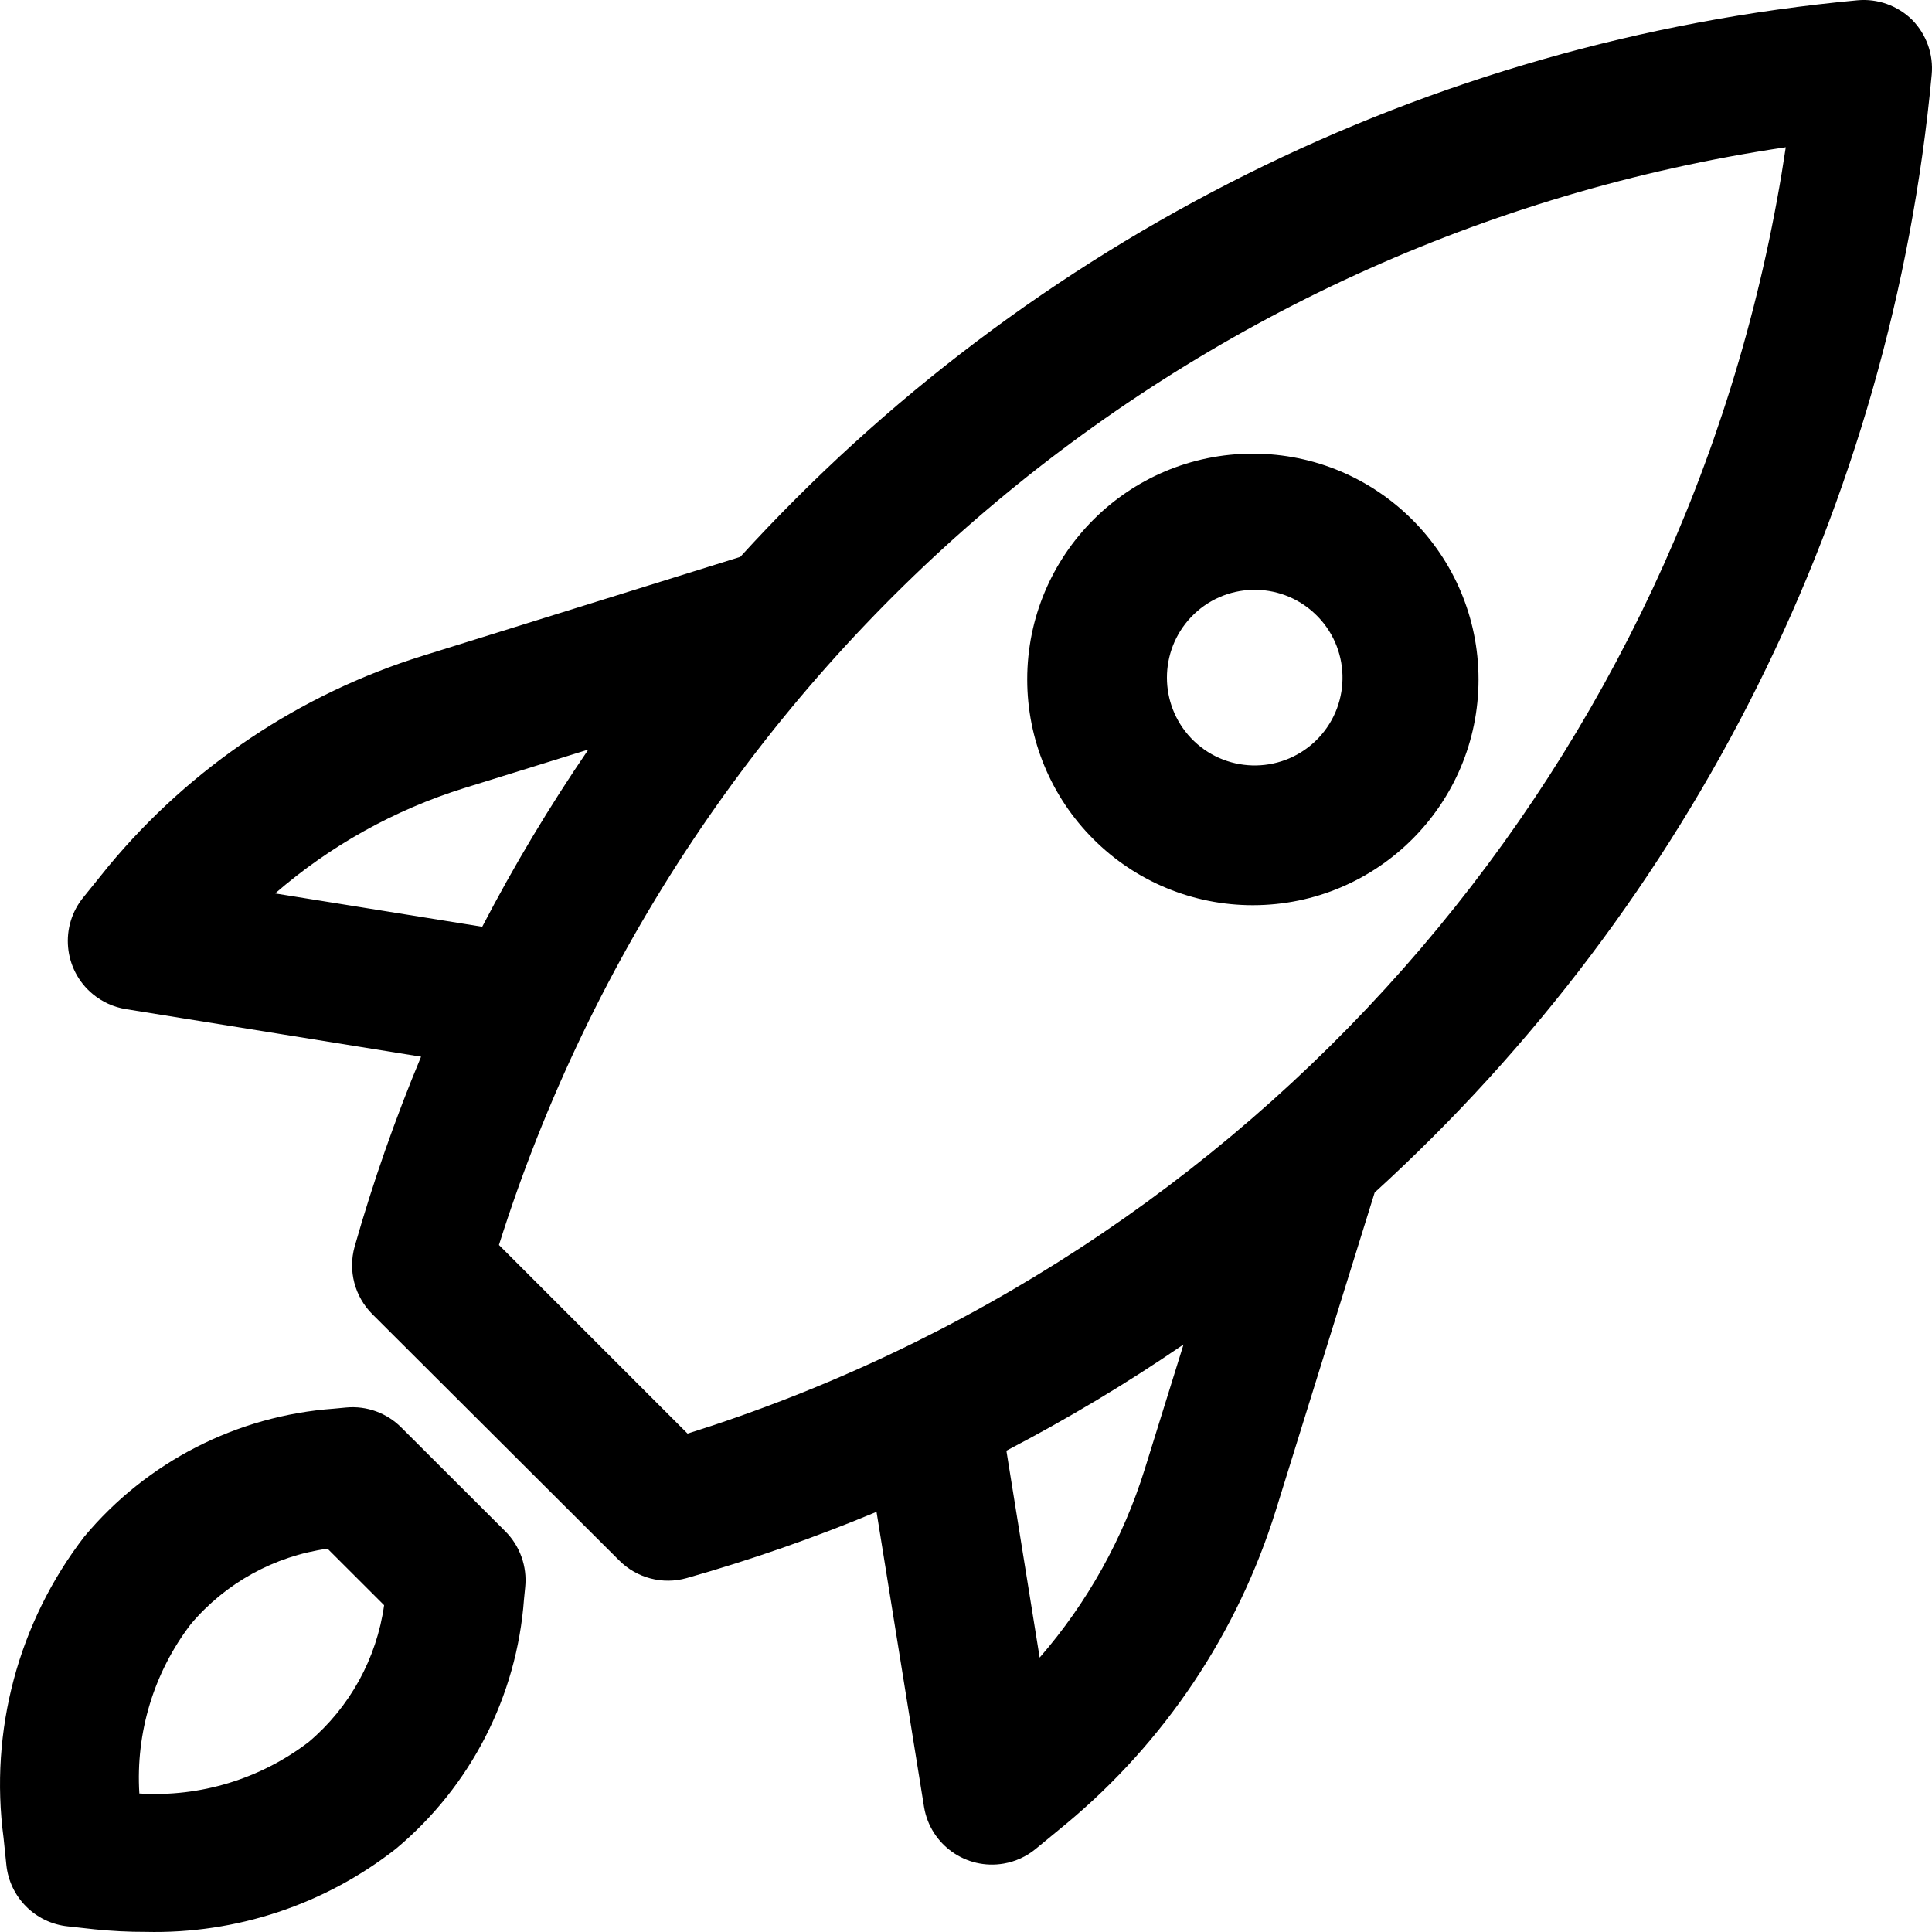 <?xml version="1.0" encoding="UTF-8"?> <svg xmlns="http://www.w3.org/2000/svg" xmlns:xlink="http://www.w3.org/1999/xlink" width="32px" height="32px" viewBox="0 0 32 32" version="1.1"><title>deploy-icon</title><g id="Product-Highlights" stroke="none" stroke-width="1" fill="none" fill-rule="evenodd"><g id="1440_Highlights-Section" transform="translate(-670, -3156)" fill="#000000"><g id="archive" transform="translate(150, 2092)"><g id="cards" transform="translate(488, 0)"><g id="card" transform="translate(0, 1032)"><path d="M51.724,42.225 C52.275,41.641 53.195,41.614 53.78,42.166 C54.364,42.717 54.391,43.637 53.84,44.222 C53.82,44.242 53.8,44.262 53.78,44.282 C53.195,44.833 52.275,44.806 51.724,44.222 C51.196,43.661 51.196,42.786 51.724,42.225 M37.734,55.313 C38.072,55.281 38.407,55.403 38.647,55.644 L38.647,55.644 L40.371,57.365 C40.613,57.608 40.733,57.946 40.699,58.286 L40.699,58.286 L40.679,58.488 C40.561,60.096 39.796,61.587 38.56,62.62 C37.379,63.547 35.912,64.034 34.411,63.998 C34.13,63.999 33.849,63.984 33.57,63.956 L33.57,63.956 L33.125,63.907 C32.586,63.852 32.159,63.425 32.105,62.886 L32.105,62.886 L32.059,62.441 C31.823,60.667 32.303,58.871 33.395,57.453 C34.429,56.213 35.922,55.448 37.532,55.332 L37.532,55.332 Z M62.762,32.005 C63.098,31.973 63.431,32.092 63.672,32.329 C63.908,32.569 64.027,32.903 63.995,33.239 C63.333,40.345 60.043,46.947 54.769,51.752 L54.769,51.752 L53.133,57.011 C52.5,59.046 51.29,60.855 49.65,62.216 L49.65,62.216 L49.151,62.627 C48.999,62.751 48.817,62.834 48.624,62.867 C48.002,62.974 47.412,62.556 47.306,61.934 L47.306,61.934 L46.518,57.041 C45.492,57.469 44.443,57.835 43.374,58.138 C42.975,58.251 42.547,58.138 42.255,57.845 L42.255,57.845 L38.167,53.767 C37.874,53.474 37.762,53.046 37.874,52.647 C38.178,51.578 38.546,50.528 38.974,49.502 L38.974,49.502 L34.084,48.714 C33.882,48.681 33.692,48.595 33.535,48.464 C33.05,48.061 32.984,47.341 33.387,46.855 L33.387,46.855 L33.798,46.346 C35.16,44.704 36.969,43.494 39.005,42.861 L39.005,42.861 L44.261,41.224 C49.065,35.953 55.663,32.666 62.762,32.005 Z M37.425,57.651 C36.542,57.774 35.736,58.219 35.161,58.9 C34.548,59.701 34.245,60.698 34.308,61.706 C35.315,61.769 36.311,61.466 37.113,60.853 C37.794,60.277 38.238,59.471 38.362,58.587 L38.362,58.587 Z M51.603,54.269 C50.661,54.914 49.681,55.501 48.669,56.028 L48.669,56.028 L49.22,59.455 C50.011,58.544 50.605,57.478 50.963,56.326 L50.963,56.326 Z M61.578,34.439 C51.582,35.921 43.308,42.98 40.264,52.621 L40.264,52.621 L43.388,55.745 L43.803,55.611 C53.09,52.517 59.906,44.533 61.51,34.872 Z M41.745,44.415 L39.686,45.054 C38.534,45.414 37.469,46.007 36.557,46.798 L36.557,46.798 L39.987,47.35 C40.513,46.338 41.101,45.357 41.745,44.415 L41.745,44.415 Z M52.75,39.514 C54.814,39.514 56.488,41.187 56.489,43.253 C56.489,45.318 54.816,46.992 52.752,46.993 C51.762,46.994 50.811,46.601 50.111,45.9 C49.408,45.199 49.014,44.247 49.014,43.255 C49.013,41.189 50.686,39.515 52.75,39.514 Z" id="deploy-icon"></path></g></g></g></g></g></svg> 